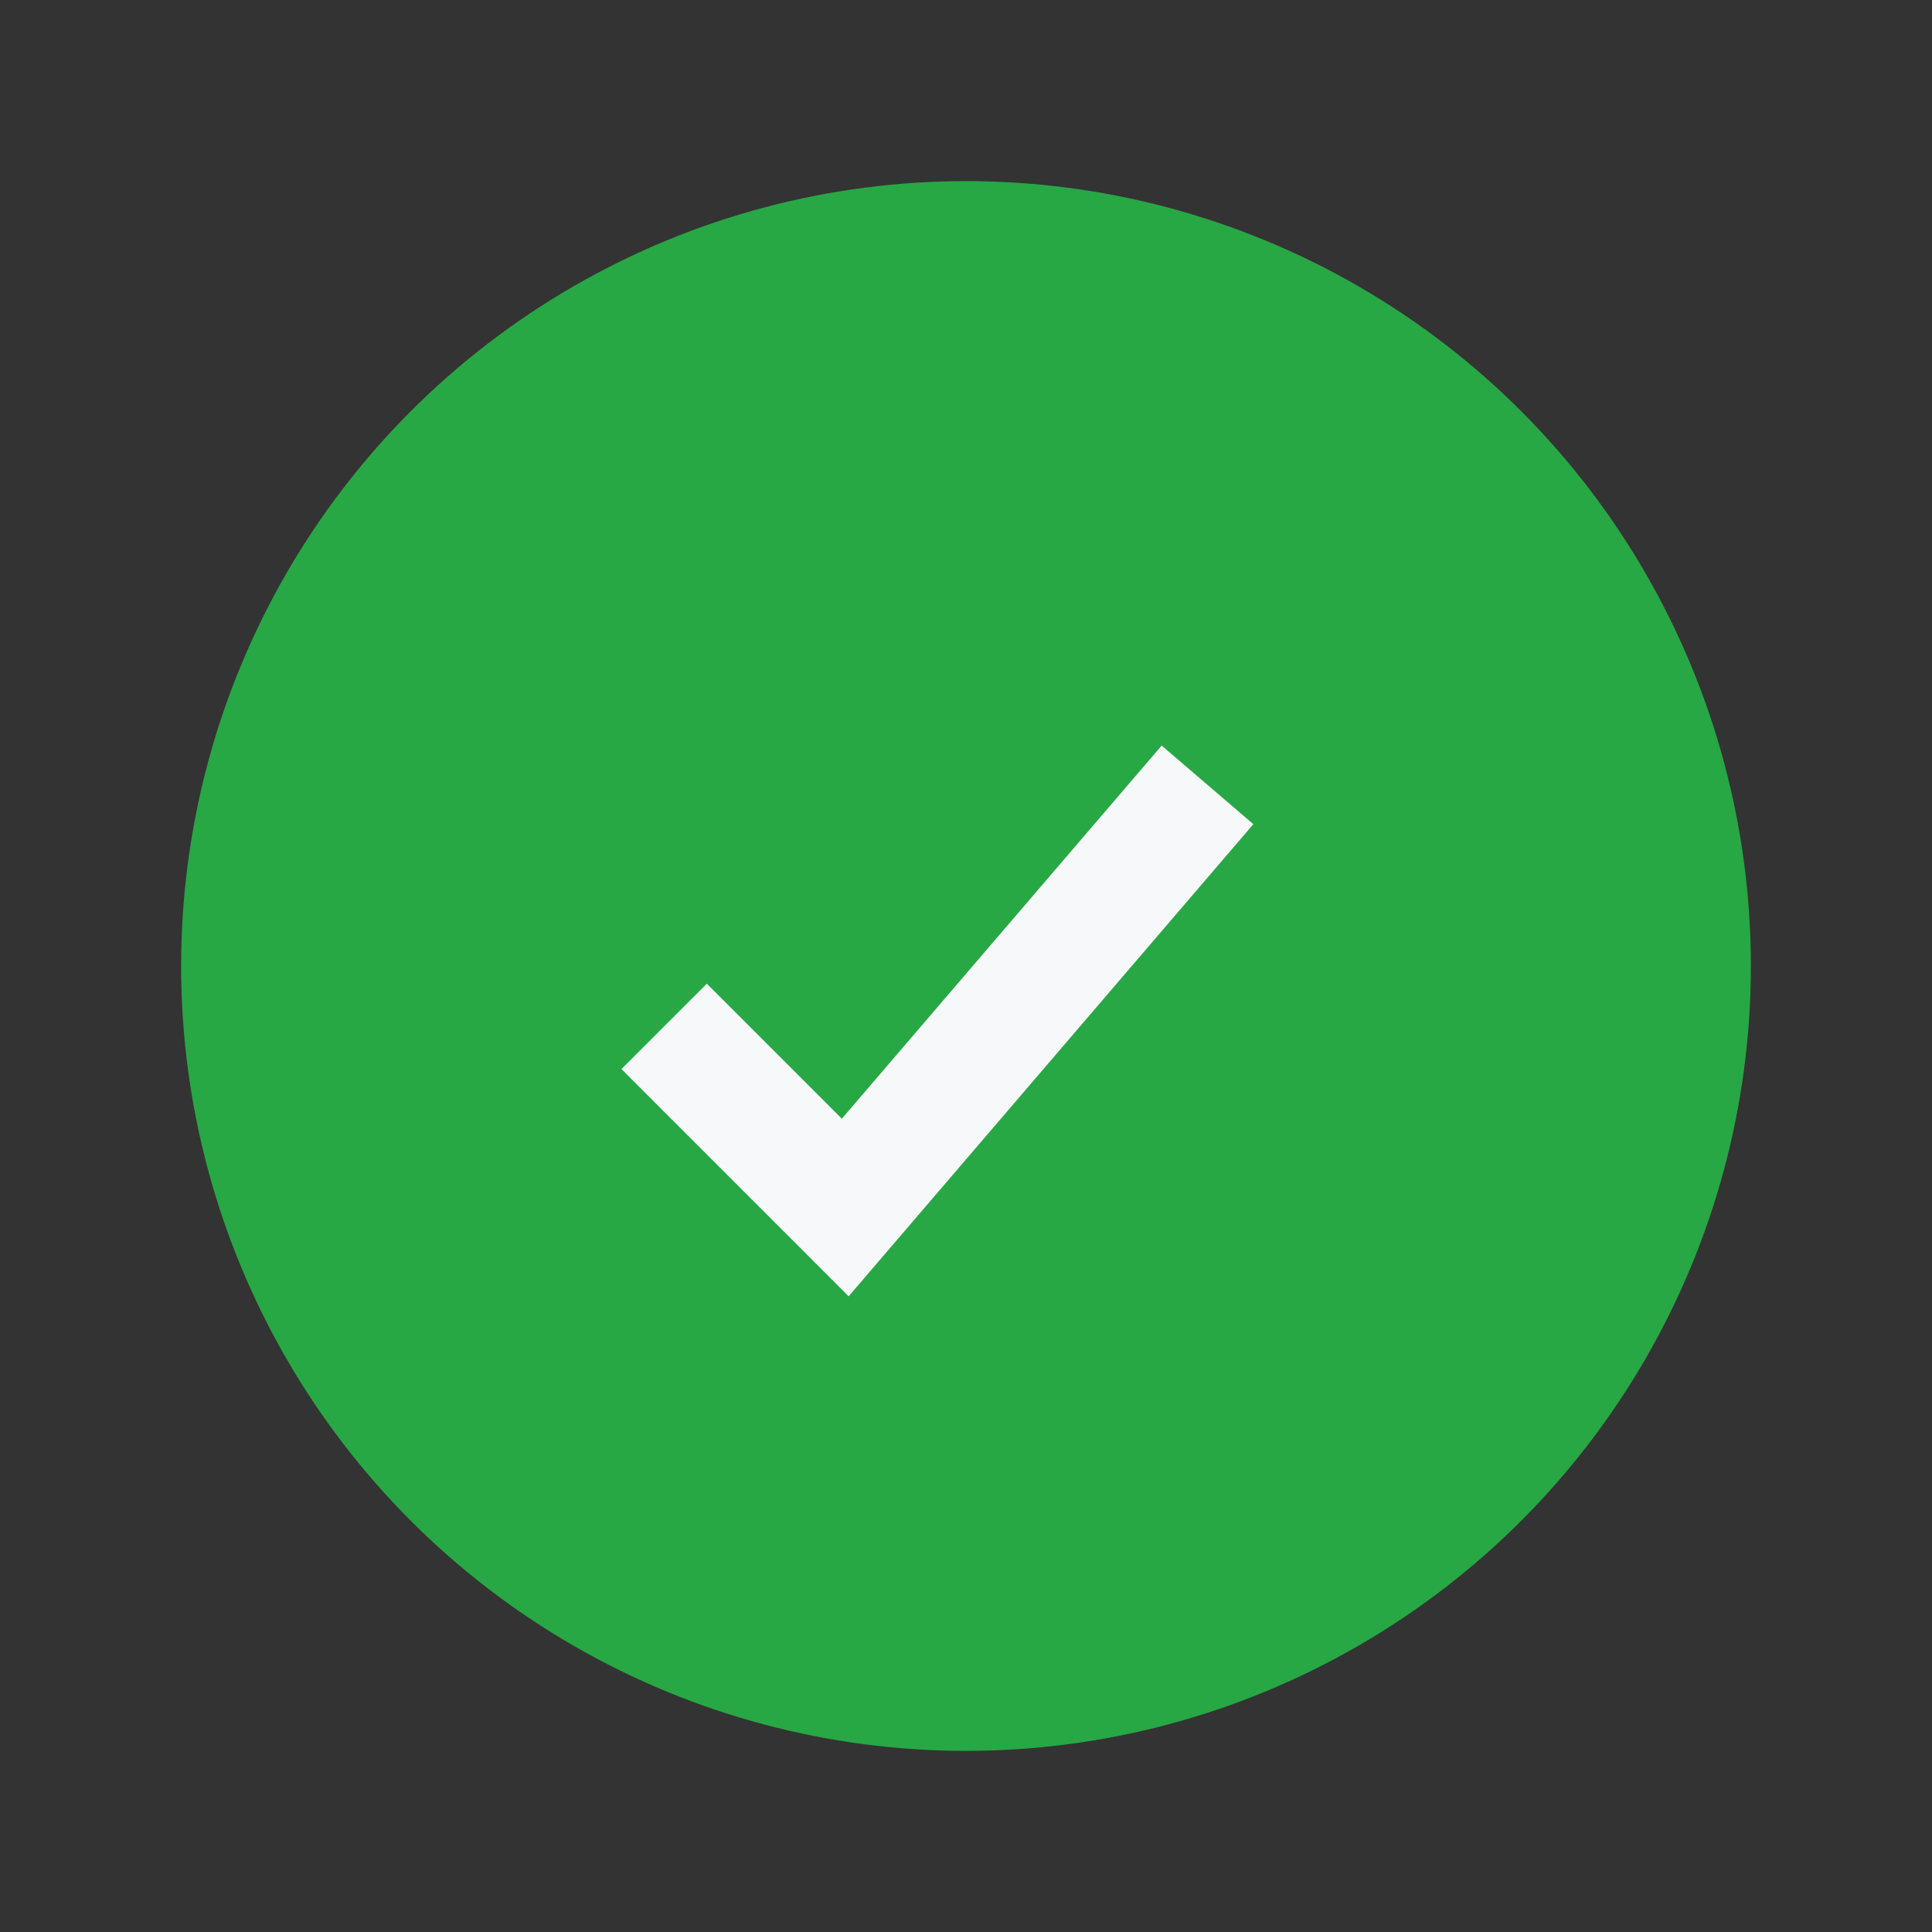 <?xml version="1.0" encoding="UTF-8"?>
<svg xmlns="http://www.w3.org/2000/svg" width="32" height="32" viewBox="0 0 32 32"><rect x="0" y="0" width="32" height="32" fill="#333333" stroke="none"/><circle cx="16" cy="16" r="13" fill="#28A745"/><path d="M11 17l3 3 6-7" stroke="#F6F8FA" stroke-width="2" fill="none"/></svg>